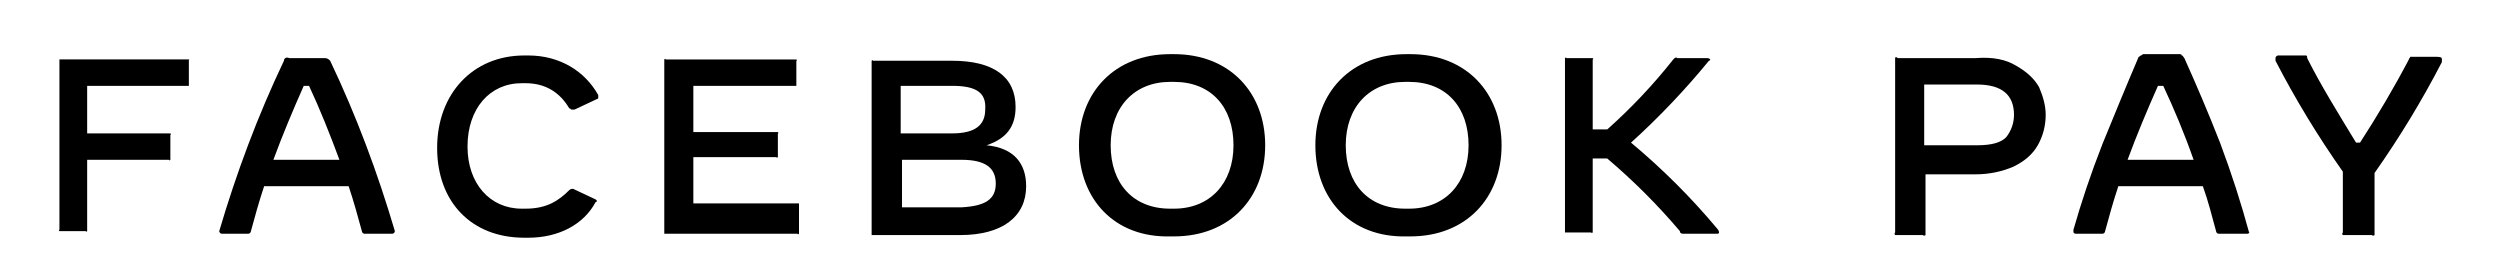 <?xml version="1.0" encoding="utf-8"?>
<!-- Generator: Adobe Illustrator 26.0.0, SVG Export Plug-In . SVG Version: 6.00 Build 0)  -->
<svg version="1.1" id="Layer_1" xmlns="http://www.w3.org/2000/svg" xmlns:xlink="http://www.w3.org/1999/xlink" x="0px" y="0px"
	 viewBox="0 0 189.3 20.7" style="enable-background:new 0 0 189.3 20.7;" xml:space="preserve">
<g>
	<g id="Page-1_00000009563395525337322300000016799942484533866662_">
		<g id="FBPay_Logo_00000086655014256931495330000015024981960993502098_" transform="translate(-1, 0)">
			<g id="Group_00000163031148987804710680000008782958872551098501_">
				<path id="Path_00000168090347581647273910000016065810525557027256_" d="M15.3,4.6v1.8c0,0,0,0.1,0,0.1c0,0-0.1,0-0.1,0H7.6v3.6
					h6.2c0,0,0.1,0,0.1,0s0.1,0.1,0,0.1V12c0,0,0,0.1,0,0.1s-0.1,0.1-0.1,0H7.6v5.3c0,0,0,0.1,0,0.1c0,0-0.1,0.1-0.1,0H5.6
					c0,0-0.1,0-0.1,0c0,0-0.1-0.1,0-0.1V4.6c0,0,0-0.1,0-0.1s0.1,0,0.1,0h9.6c0,0,0.1,0,0.2,0C15.3,4.5,15.3,4.5,15.3,4.6z"/>
				<path id="Shape_00000142141129166480729380000000542605225179517342_" d="M30.7,17.7h-2.1c-0.1,0-0.2-0.1-0.2-0.2
					c-0.3-1.1-0.6-2.2-1-3.4H21c-0.4,1.2-0.7,2.3-1,3.4c0,0.1-0.1,0.2-0.2,0.2h-2c-0.1,0-0.2-0.1-0.2-0.2c1.3-4.4,2.9-8.7,4.9-12.9
					c0-0.2,0.2-0.3,0.4-0.2h2.7c0.2,0,0.3,0.1,0.4,0.2c2,4.2,3.6,8.5,4.9,12.9C30.9,17.6,30.8,17.7,30.7,17.7z M26.7,12.1
					c-0.7-1.9-1.5-3.9-2.3-5.6H24c-0.8,1.8-1.6,3.7-2.3,5.6H26.7L26.7,12.1z"/>
				<path id="Path_00000176759052256609217410000011853256713307198644_" d="M34.1,11.2c0-4.1,2.7-7,6.6-7H41c2.4,0,4.3,1.2,5.3,3
					c0,0,0,0.1,0,0.2c0,0,0,0.1-0.1,0.1l-1.7,0.8c0,0-0.1,0-0.2,0c-0.1,0-0.1-0.1-0.2-0.1c-0.7-1.2-1.8-1.9-3.3-1.9h-0.3
					c-2.4,0-4.1,1.9-4.1,4.8c0,2.8,1.7,4.7,4.1,4.7h0.3c1.6,0,2.5-0.6,3.3-1.4c0.1-0.1,0.2-0.1,0.3-0.1l1.7,0.8c0,0,0.1,0.1,0.1,0.1
					c0,0,0,0.1-0.1,0.1C45.2,17,43.3,18,41,18h-0.3C36.7,18,34.1,15.3,34.1,11.2z"/>
				<path id="Path_00000134225684076770825770000005158826789483781266_" d="M61.5,15.8v1.8c0,0,0,0.1,0,0.1c0,0-0.1,0.1-0.1,0h-10
					c0,0-0.1,0-0.1,0c0,0,0-0.1,0-0.1v-13c0,0,0-0.1,0-0.1c0,0,0.1-0.1,0.1,0h9.8c0,0,0.1,0,0.1,0c0,0,0.1,0.1,0,0.1v1.8
					c0,0,0,0.1,0,0.1c0,0-0.1,0-0.1,0h-7.7V10h6.3c0,0,0.1,0,0.1,0c0,0,0.1,0.1,0,0.1v1.7c0,0,0,0.1,0,0.1c0,0-0.1,0.1-0.1,0h-6.3
					v3.5h7.9c0,0,0.1,0,0.1,0C61.5,15.7,61.5,15.7,61.5,15.8L61.5,15.8z"/>
				<path id="Shape_00000162315252659418369840000017508107404157601702_" d="M78.7,14.1c0,2.3-1.8,3.7-5,3.7h-6.6c0,0-0.1,0-0.1,0
					c0,0,0-0.1,0-0.1v-13c0,0,0-0.1,0-0.1c0,0,0.1-0.1,0.1,0h6c3.1,0,4.8,1.2,4.8,3.5c0,1.5-0.7,2.4-2.2,2.9
					C77.8,11.2,78.7,12.4,78.7,14.1z M73.1,6.5h-3.9v3.6h3.9c1.7,0,2.5-0.6,2.5-1.8C75.7,7,74.9,6.5,73.1,6.5z M76.4,13.9
					c0-1.2-0.8-1.8-2.6-1.8h-4.5v3.6h4.5C75.6,15.6,76.4,15.1,76.4,13.9L76.4,13.9z"/>
				<path id="Shape_00000116944985185272074380000009267930797954501269_" d="M82.7,11c0-4,2.7-6.9,6.9-6.9h0.3
					c4.2,0,6.9,2.9,6.9,6.9c0,4-2.7,6.9-6.9,6.9h-0.3C85.4,18,82.7,15.1,82.7,11z M89.9,15.8c2.7,0,4.5-1.9,4.5-4.8
					s-1.7-4.8-4.5-4.8h-0.3c-2.7,0-4.5,1.9-4.5,4.8s1.7,4.8,4.5,4.8H89.9z"/>
				<path id="Shape_00000105425057807233202690000015361403161202260107_" d="M100.6,11c0-4,2.7-6.9,6.9-6.9h0.3
					c4.2,0,6.9,2.9,6.9,6.9c0,4-2.7,6.9-6.9,6.9h-0.3C103.3,18,100.6,15.1,100.6,11z M107.7,15.8c2.7,0,4.5-1.9,4.5-4.8
					s-1.7-4.8-4.5-4.8h-0.3c-2.7,0-4.5,1.9-4.5,4.8s1.7,4.8,4.5,4.8H107.7z"/>
				<path id="Path_00000022540237931054621920000010981449783600403584_" d="M131,17.7h-2.5c-0.1,0-0.3,0-0.3-0.2
					c-1.7-2-3.5-3.8-5.5-5.5h-1.1v5.5c0,0,0,0.1,0,0.1c0,0-0.1,0.1-0.1,0h-1.9c0,0-0.1,0-0.1,0c0,0,0-0.1,0-0.1v-13c0,0,0-0.1,0-0.1
					s0.1-0.1,0.1,0h1.9c0,0,0.1,0,0.1,0s0.1,0.1,0,0.1v5.3h1.1c1.8-1.6,3.5-3.4,5-5.3c0.1-0.1,0.2-0.2,0.3-0.1h2.3
					c0.1,0,0.2,0.1,0.2,0.1c0,0,0,0.1-0.1,0.1c-1.8,2.2-3.8,4.3-5.9,6.2c2.4,2,4.6,4.2,6.6,6.6C131.2,17.6,131.2,17.7,131,17.7z"/>
			</g>
			<g id="Group_00000163752707753790666970000016432520033458171301_" transform="translate(633, 1)">
				<path id="Shape_00000128466043498837656350000001164223943734883981_" d="M-479.3,4c0.7,0.4,1.3,0.9,1.7,1.6
					c0.3,0.7,0.5,1.4,0.5,2.1c0,0.8-0.2,1.6-0.6,2.3c-0.4,0.7-1,1.2-1.8,1.6c-0.9,0.4-1.9,0.6-2.9,0.6h-3.8v4.4c0,0,0,0.1,0,0.2
					c0,0-0.1,0.1-0.2,0h-1.9c0,0-0.1,0-0.2,0c0,0-0.1-0.1,0-0.2v-13c0,0,0-0.1,0-0.2s0.1-0.1,0.2,0h5.9
					C-481.1,3.3-480.1,3.5-479.3,4z M-480.1,9.4c0.4-0.5,0.6-1.1,0.6-1.7c0-1.5-0.9-2.3-2.8-2.3h-4V10h4
					C-481.2,10-480.5,9.8-480.1,9.4z"/>
				<path id="Shape_00000101809346804928869930000010322643134245631114_" d="M-461.7,16.6c0,0.1-0.1,0.1-0.2,0.1h-2.1
					c-0.1,0-0.2-0.1-0.2-0.2c-0.3-1.1-0.6-2.3-1-3.4h-6.4c-0.4,1.2-0.7,2.3-1,3.4c0,0.1-0.1,0.2-0.2,0.2h-2c-0.1,0-0.1,0-0.2-0.1
					c0,0,0-0.1,0-0.2c0.6-2.1,1.3-4.2,2.2-6.5c0.9-2.2,1.8-4.4,2.7-6.5c0-0.1,0.1-0.1,0.2-0.2c0.1,0,0.1-0.1,0.2-0.1h2.7
					c0.1,0,0.2,0,0.2,0.1c0.1,0,0.1,0.1,0.2,0.2c0.9,2,1.8,4.1,2.7,6.4C-463,12.2-462.3,14.4-461.7,16.6
					C-461.6,16.5-461.6,16.6-461.7,16.6L-461.7,16.6z M-465.9,11.1c-0.7-2-1.5-3.9-2.3-5.6h-0.4c-0.8,1.8-1.6,3.7-2.3,5.6H-465.9z"
					/>
				<path id="Path_00000044173227845862300430000016356517995159740830_" d="M-447.1,3.5c0,0.1,0,0.1,0,0.2
					c-1.5,2.9-3.2,5.7-5.1,8.4v4.5c0,0,0,0.1,0,0.2c0,0-0.1,0.1-0.2,0h-2c0,0-0.1,0-0.2,0c0,0-0.1-0.1,0-0.2V12
					c-1.9-2.7-3.6-5.5-5.1-8.4c0,0,0-0.1,0-0.2c0-0.1,0.1-0.2,0.2-0.2h1.9c0.1,0,0.2,0,0.2,0c0.1,0,0.1,0.1,0.1,0.2
					c1,2,2.3,4.1,3.7,6.4h0.3c1.3-2,2.6-4.2,3.7-6.3c0-0.1,0.1-0.1,0.1-0.2c0.1,0,0.2,0,0.2,0h1.8C-447.1,3.3-447.1,3.4-447.1,3.5z"
					/>
			</g>
		</g>
	</g>
</g>
</svg>
